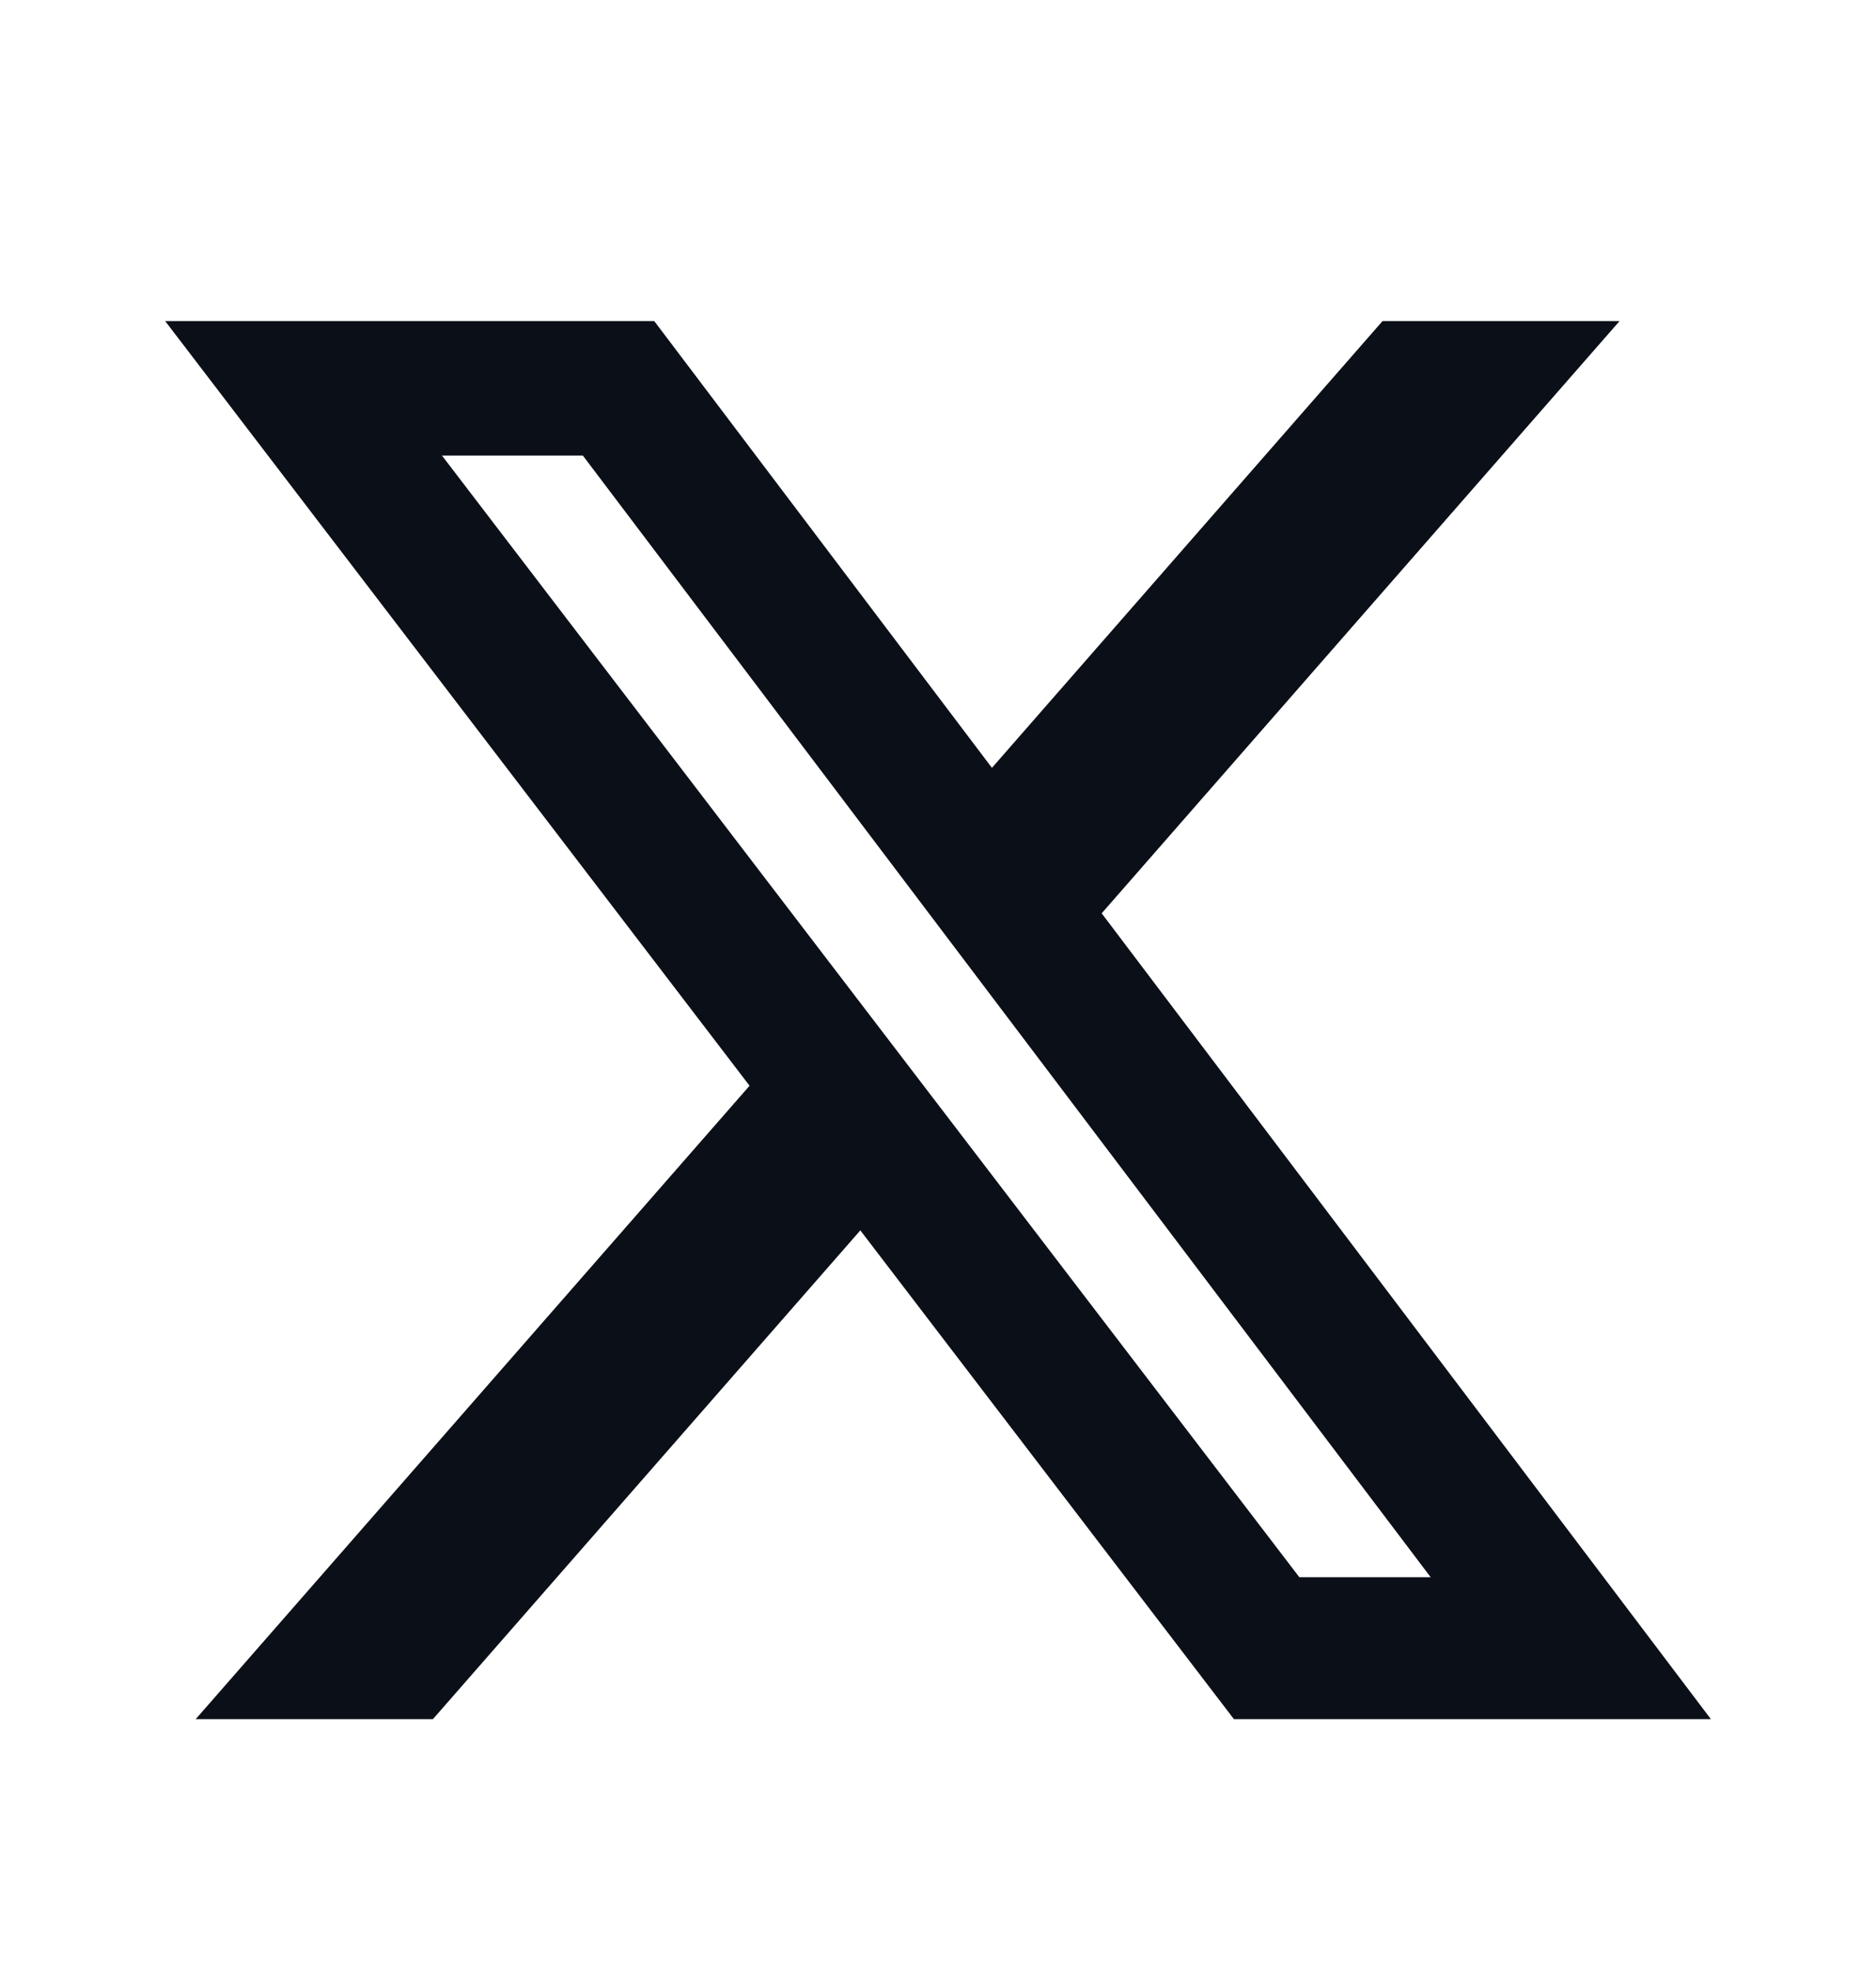 <svg width="20" height="21" viewBox="0 0 20 21" fill="none" xmlns="http://www.w3.org/2000/svg">
<path d="M14.739 3.421L10.575 8.181L6.975 3.421H1.761L7.991 11.568L2.086 18.317H4.615L9.172 13.109L13.155 18.317H18.24L11.745 9.731L17.266 3.421H14.739ZM13.852 16.804L4.712 4.854H6.214L15.252 16.804H13.852Z" fill="#0B0F17"/>
</svg>
